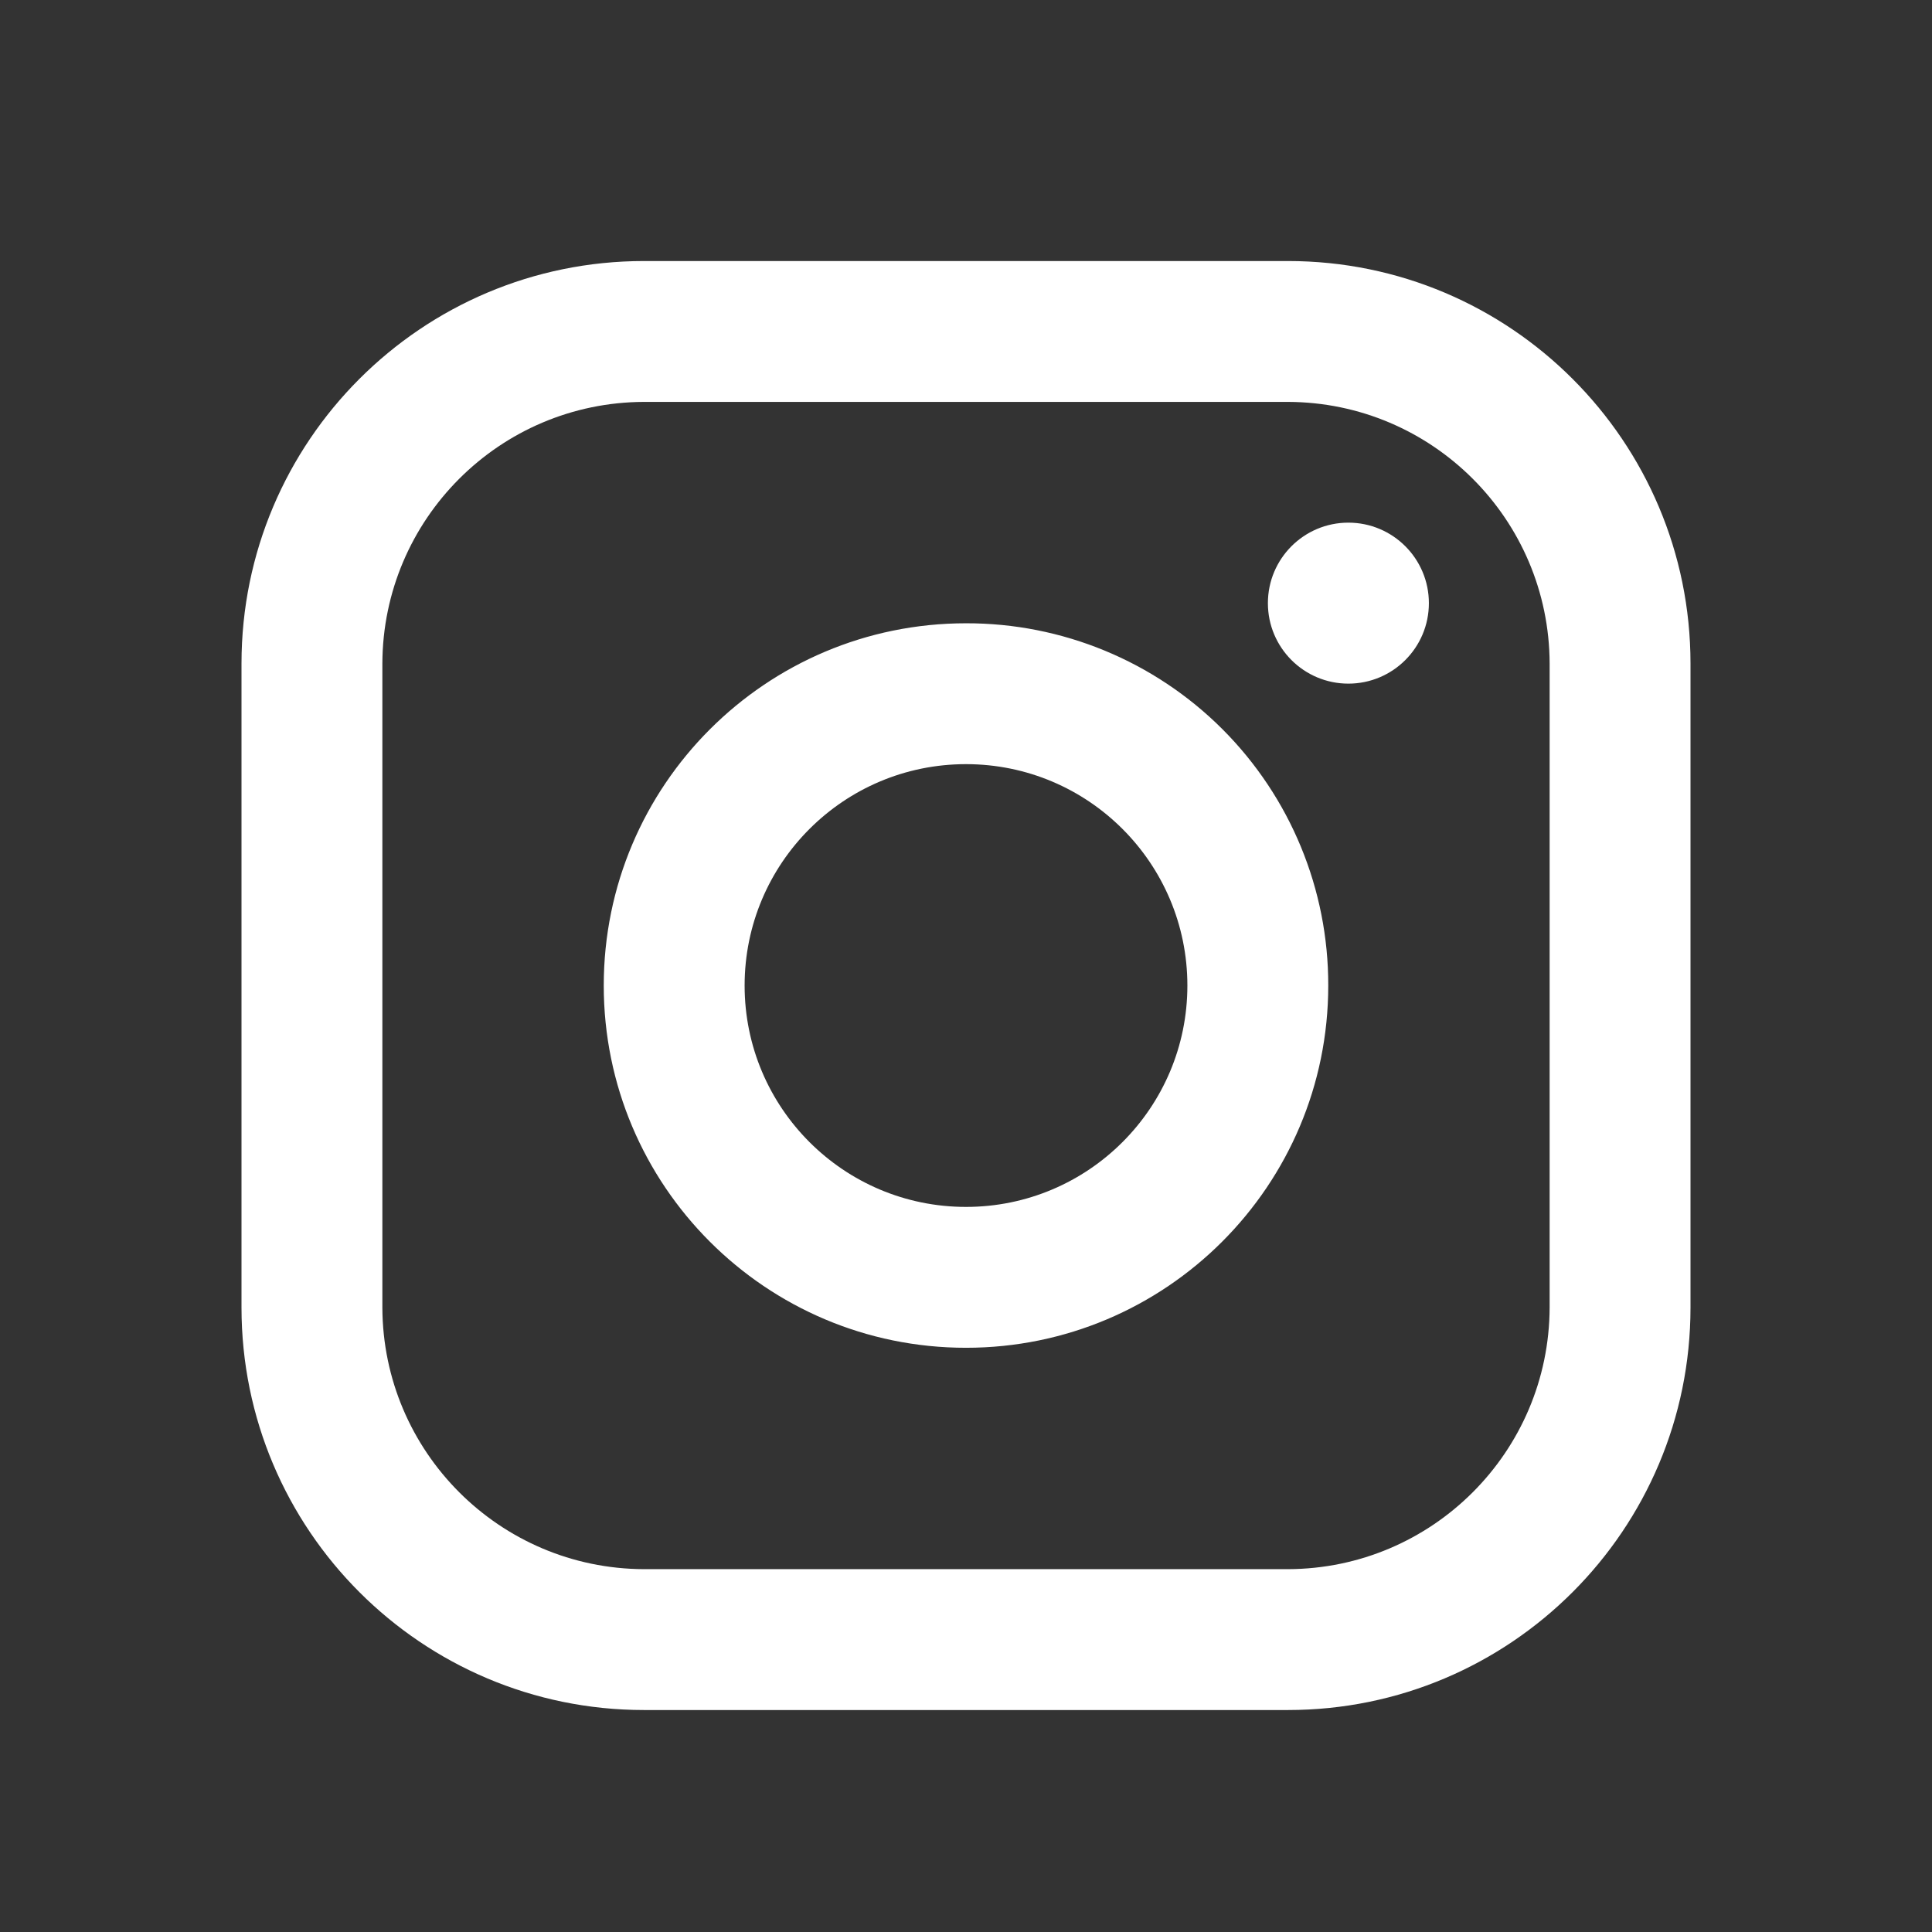 <svg xmlns="http://www.w3.org/2000/svg" width="46" height="46" viewBox="0 0 46 46" fill="none"><rect x="0" y="0" width="46" height="46" fill="#333333" stroke="none"/><path fill-rule="evenodd" clip-rule="evenodd" d="M30.667 6.215H15.333C10.041 6.215 5.75 10.505 5.75 15.798V31.131C5.75 36.424 10.041 40.715 15.333 40.715H30.667C35.959 40.715 40.25 36.424 40.25 31.131V15.798C40.25 10.505 35.959 6.215 30.667 6.215ZM36.896 31.131C36.885 34.567 34.102 37.35 30.667 37.361H15.333C11.897 37.35 9.115 34.567 9.104 31.131V15.798C9.115 12.362 11.897 9.58 15.333 9.569H30.667C34.102 9.58 36.885 12.362 36.896 15.798V31.131ZM32.104 16.277C33.163 16.277 34.021 15.419 34.021 14.361C34.021 13.302 33.163 12.444 32.104 12.444C31.046 12.444 30.188 13.302 30.188 14.361C30.188 15.419 31.046 16.277 32.104 16.277ZM23 14.84C18.236 14.84 14.375 18.701 14.375 23.465C14.375 28.228 18.236 32.09 23 32.09C27.764 32.09 31.625 28.228 31.625 23.465C31.63 21.176 30.723 18.979 29.104 17.36C27.486 15.742 25.289 14.835 23 14.84ZM17.729 23.465C17.729 26.376 20.089 28.736 23 28.736C25.911 28.736 28.271 26.376 28.271 23.465C28.271 20.554 25.911 18.194 23 18.194C20.089 18.194 17.729 20.554 17.729 23.465Z" fill="white"></path></svg>